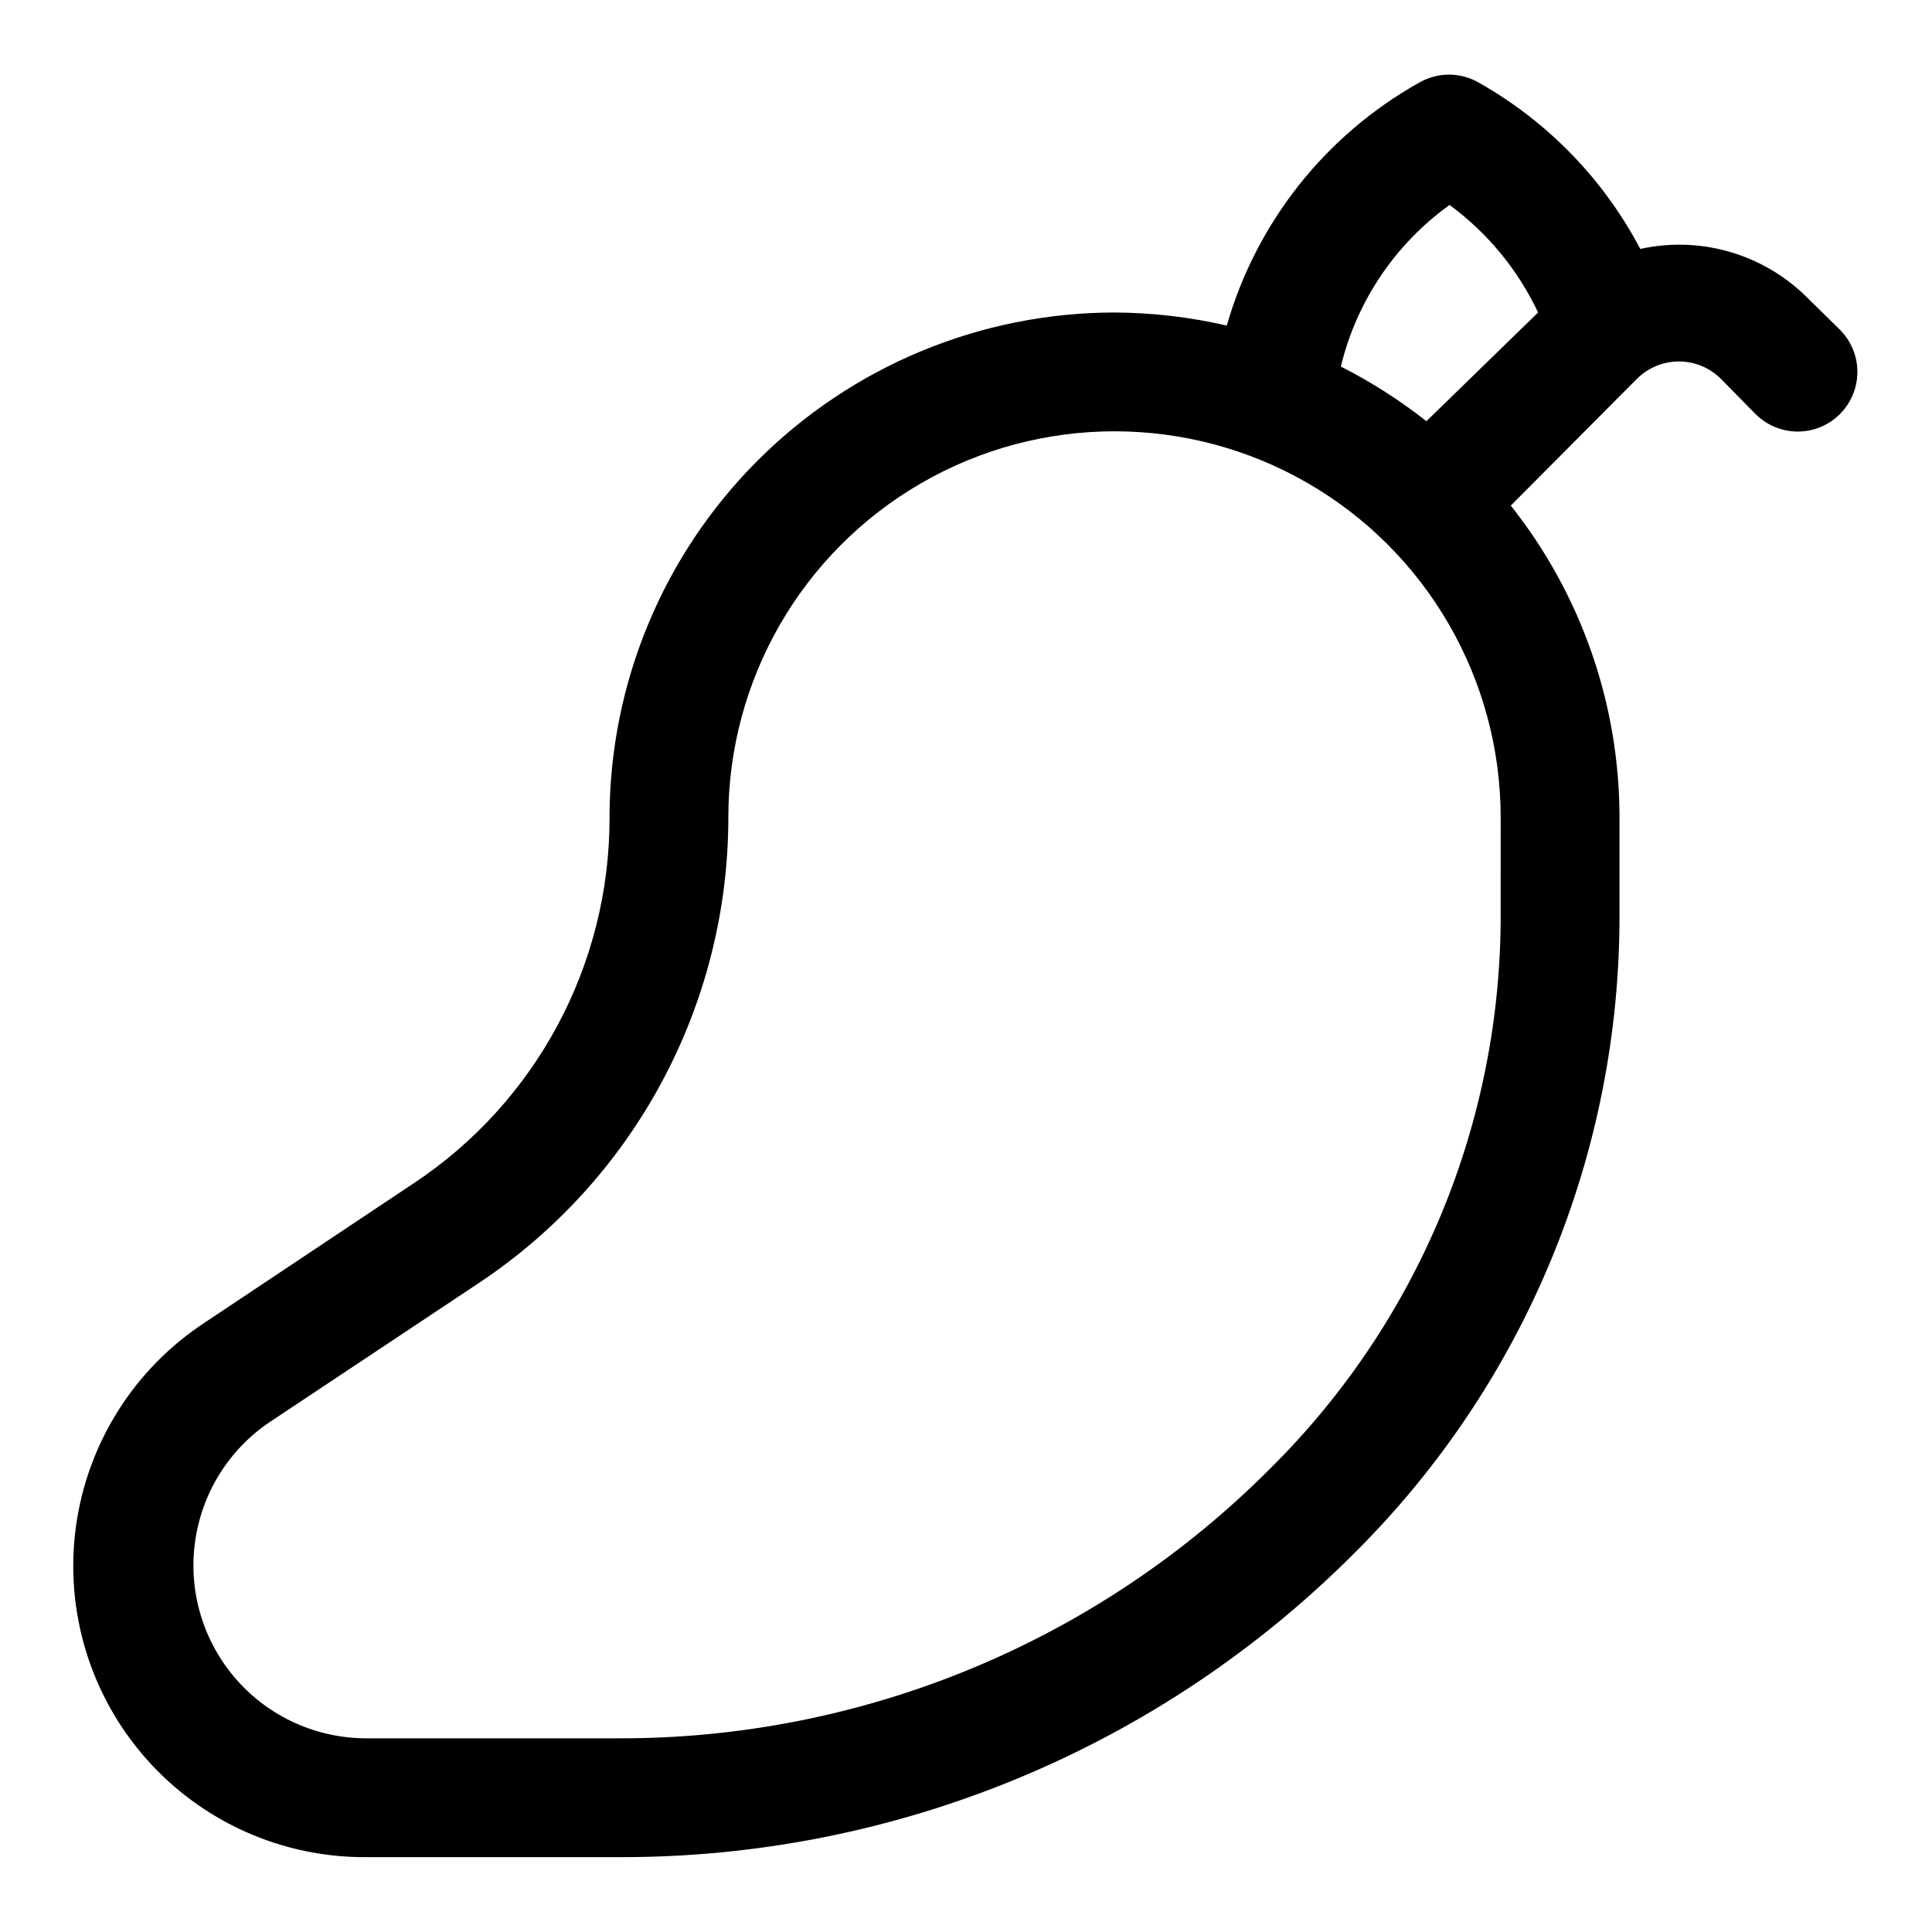 <?xml version="1.0" encoding="UTF-8"?>
<!-- Uploaded to: ICON Repo, www.iconrepo.com, Generator: ICON Repo Mixer Tools -->
<svg fill="#000000" width="800px" height="800px" version="1.1" viewBox="144 144 512 512" xmlns="http://www.w3.org/2000/svg">
 <path d="m631.59 231.38-9.289-9.133v0.004c-11.57-11.125-27.934-15.734-43.609-12.281-9.742-18.504-24.609-33.812-42.824-44.086-2.394-1.379-5.109-2.109-7.875-2.109-2.762 0-5.477 0.73-7.871 2.109-24.832 13.895-43.168 37.043-51.012 64.395-9.758-2.25-19.738-3.414-29.754-3.465-35.48 0.043-69.496 14.156-94.582 39.242-25.09 25.09-39.203 59.105-39.242 94.582 0.082 39.008-19.438 75.445-51.957 96.984l-55.262 36.84c-18.719 12.25-31.195 32.02-34.203 54.188-3.004 22.168 3.758 44.547 18.539 61.34 14.777 16.789 36.121 26.34 58.488 26.172h66.754c36.266 0.121 72.195-6.957 105.71-20.82 33.512-13.863 63.941-34.238 89.52-59.949 22.285-22.18 39.949-48.559 51.973-77.609 12.027-29.051 18.176-60.195 18.09-91.637v-25.508c-0.004-30.012-10.16-59.141-28.812-82.656l33.379-33.535v0.004c2.953-2.984 6.981-4.66 11.176-4.66 4.199 0 8.223 1.676 11.18 4.66l9.133 9.289v-0.004c3.992 3.996 9.812 5.555 15.27 4.094 5.453-1.461 9.715-5.723 11.176-11.18 1.465-5.453-0.098-11.273-4.09-15.27zm-103.44-33.062c10.066 7.398 18.129 17.195 23.457 28.496l-29.598 28.812c-7.059-5.57-14.652-10.422-22.672-14.484 4.164-17.266 14.391-32.461 28.812-42.824zm13.539 187.83c0.086 27.301-5.254 54.348-15.715 79.562-10.461 25.219-25.828 48.105-45.215 67.328-22.684 22.812-49.676 40.895-79.406 53.191-29.73 12.297-61.605 18.566-93.777 18.445h-66.441c-13.203 0.016-25.77-5.66-34.484-15.578-8.711-9.922-12.723-23.117-11-36.207 1.719-13.09 9-24.801 19.98-32.133l55.418-36.84c41.215-27.48 65.973-73.738 65.969-123.28 0-36.559 19.504-70.344 51.168-88.625 31.66-18.281 70.672-18.281 102.34 0 31.664 18.281 51.168 52.066 51.168 88.625z"/>
</svg>